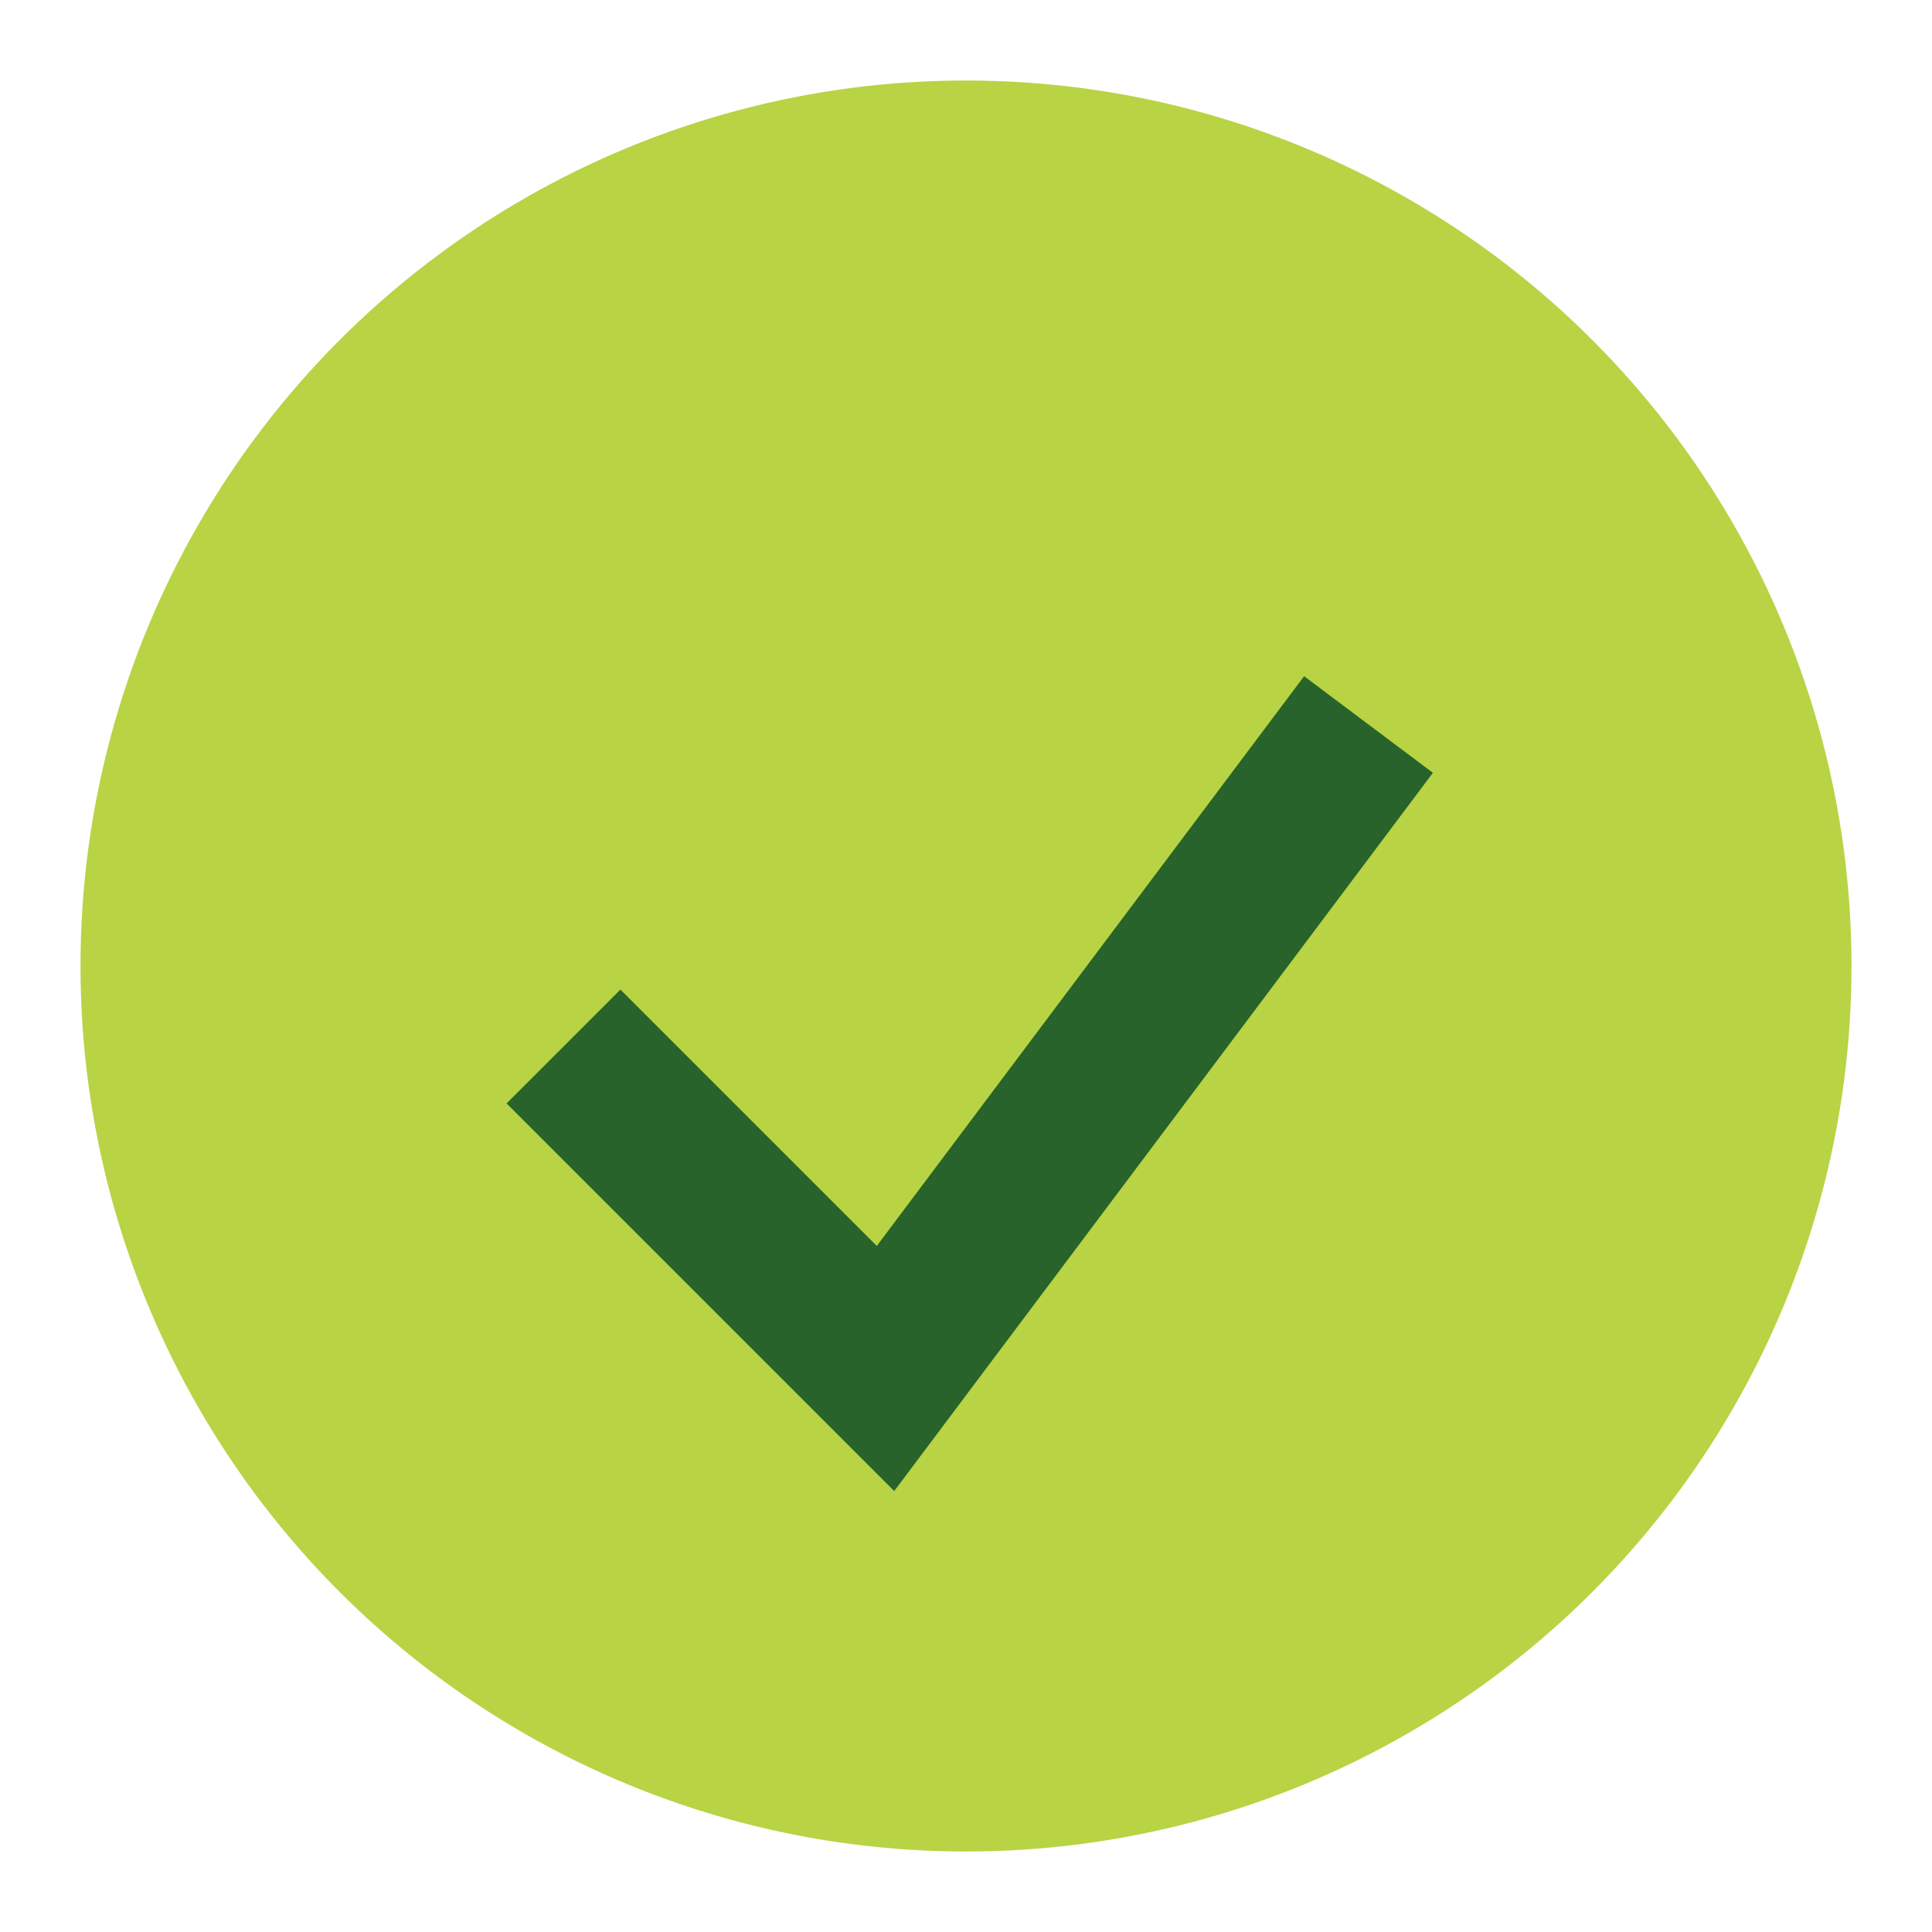<?xml version="1.0" encoding="UTF-8"?>
<svg xmlns="http://www.w3.org/2000/svg" width="24" height="24" viewBox="0 0 24 24"><circle cx="12" cy="12" r="11" fill="#B8D344"/><path d="M7 13l4 4 6-8" stroke="#27632A" stroke-width="2" fill="none"/></svg>